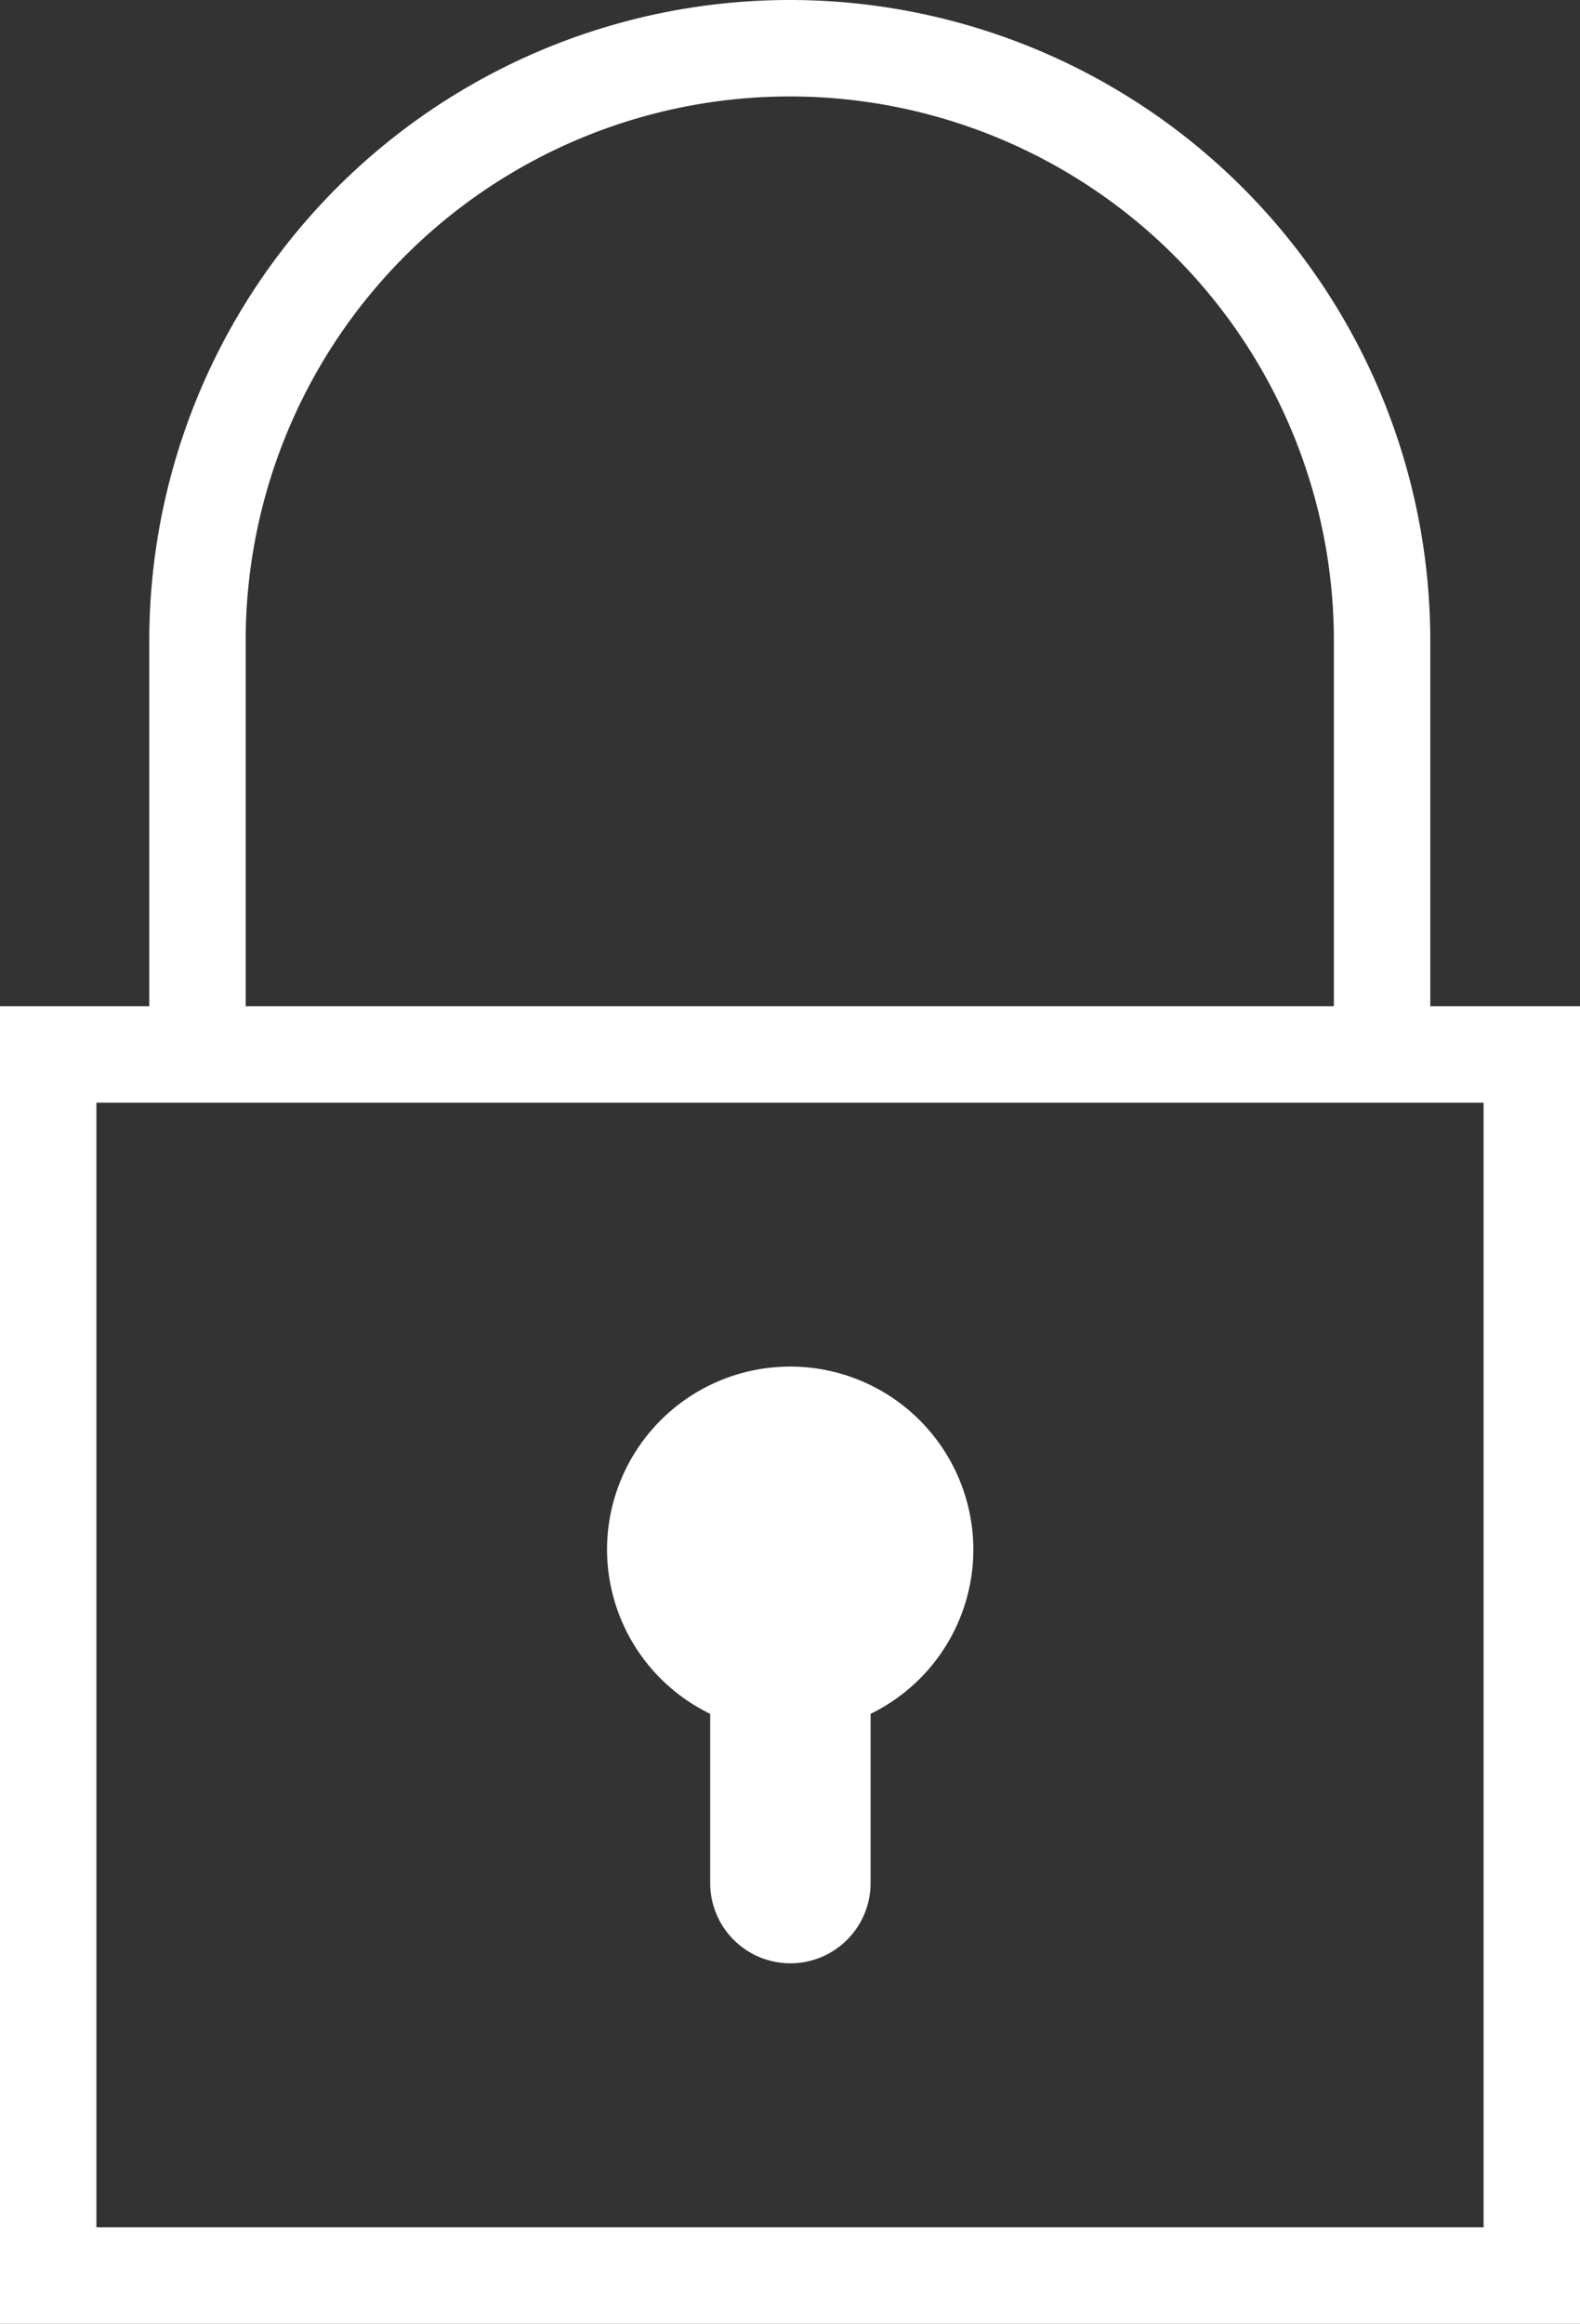 <svg xmlns="http://www.w3.org/2000/svg" width="32.78" height="48.182" viewBox="0 0 32.78 48.182">
  <rect x="0" y="0" width="32.78" height="48.182" fill="#333333" stroke="none"/>
  <g id="Groupe_301" data-name="Groupe 301" transform="translate(-1649.326 668.225)">
    <rect id="Rectangle_238" data-name="Rectangle 238" width="30.78" height="25.319" transform="translate(1650.326 -646.362)" fill="none" stroke="#fff" stroke-miterlimit="10" stroke-width="2"/>
    <path id="Tracé_659" data-name="Tracé 659" d="M1677.3-646.686v-8.251a12.289,12.289,0,0,0-12.288-12.288,12.289,12.289,0,0,0-12.289,12.288v8.251" transform="translate(0.7)" fill="none" stroke="#fff" stroke-miterlimit="10" stroke-width="2"/>
    <path id="Tracé_660" data-name="Tracé 660" d="M1666.907-642.254a3.8,3.8,0,0,0-3.8-3.8,3.8,3.8,0,0,0-3.8,3.8,3.792,3.792,0,0,0,2.14,3.4v3.509a1.664,1.664,0,0,0,1.664,1.664,1.664,1.664,0,0,0,1.664-1.664v-3.509A3.792,3.792,0,0,0,1666.907-642.254Z" transform="translate(2.613 6.164)" fill="#fff"/>
  </g>
</svg>
